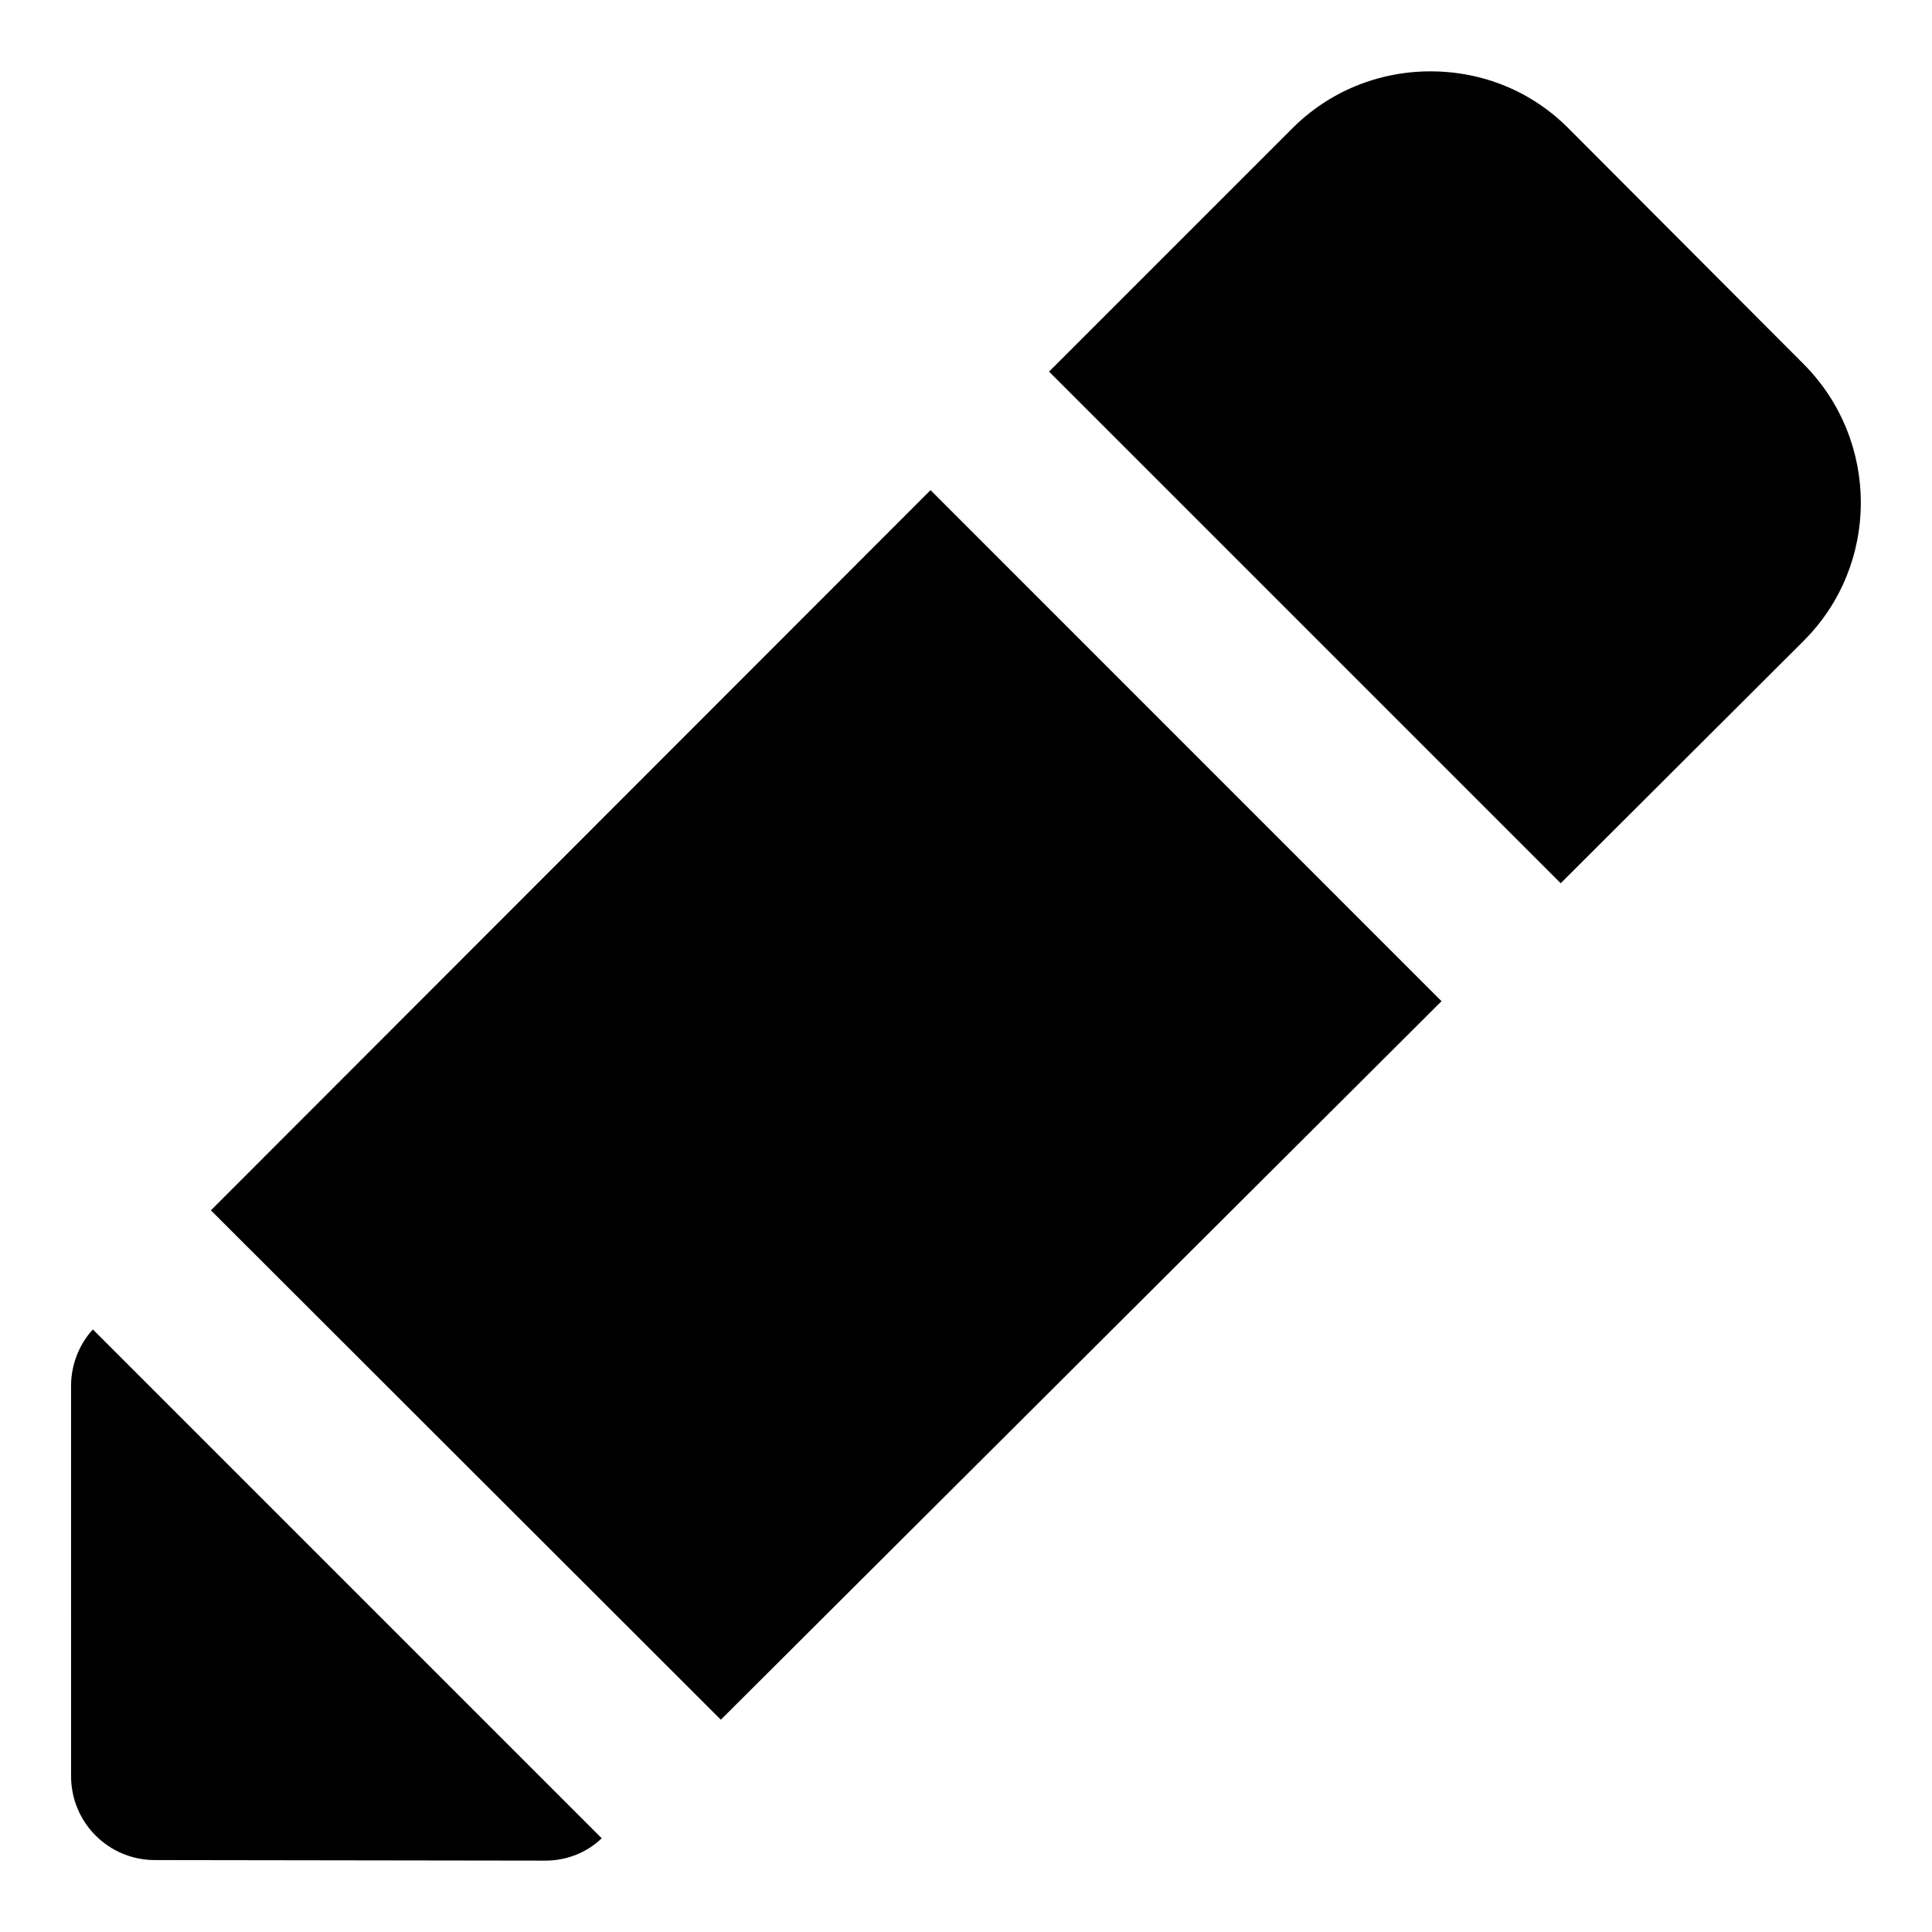 <?xml version="1.0" encoding="UTF-8"?>
<!-- Uploaded to: ICON Repo, www.svgrepo.com, Generator: ICON Repo Mixer Tools -->
<svg fill="#000000" width="800px" height="800px" version="1.1" viewBox="144 144 512 512" xmlns="http://www.w3.org/2000/svg">
 <g>
  <path d="m168.62 496.32 134.84 134.84c-4 3.852-9.336 5.926-14.965 5.926l-103.43-0.148c-12.301 0-22.227-9.93-22.227-22.227l-0.004-103.58c0.016-5.336 2.074-10.816 5.781-14.816z"/>
  <path d="m526.02 409.33-190.99 190.41-135.14-134.99 190.71-190.86z"/>
  <path d="m621.91 313.91-64.309 64.16-135.59-135.59 64.457-64.457c9.781-9.781 22.82-15.113 36.602-15.113 13.93 0 26.969 5.336 36.75 15.262l62.234 62.383c20.141 20.305 20.141 53.199-0.148 73.352z"/>
 </g>
</svg>